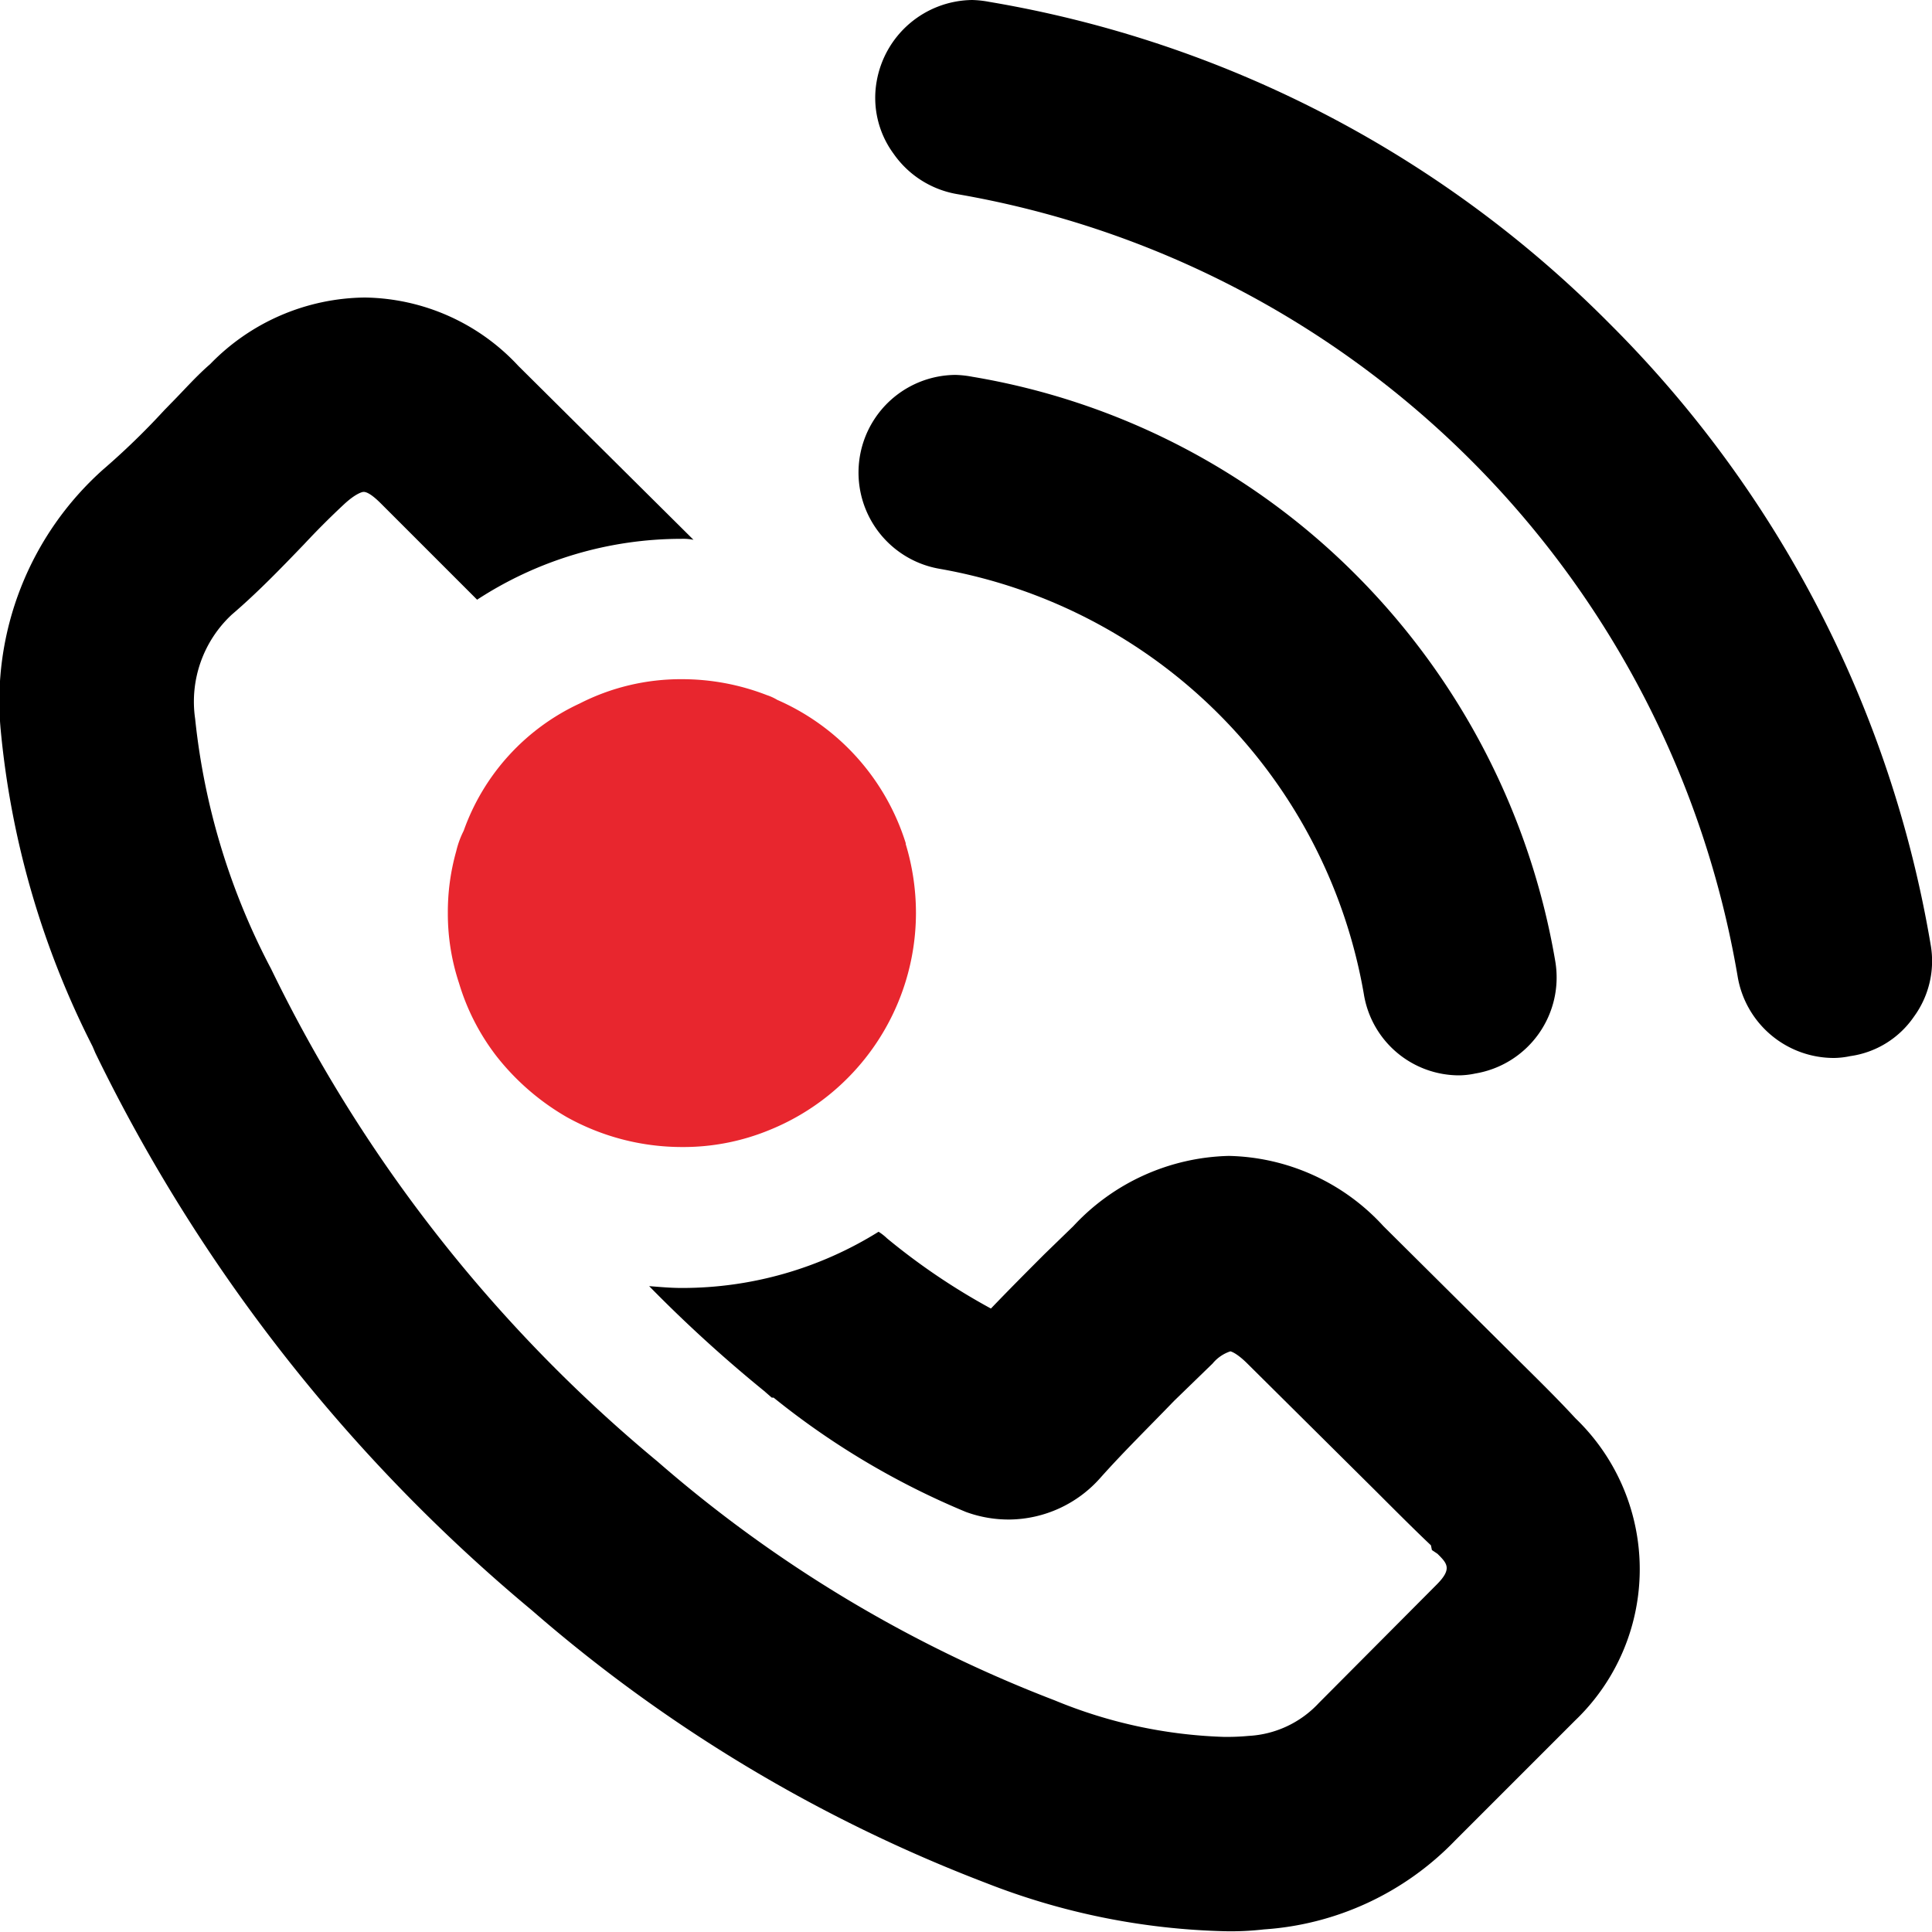 <svg id="Layer_1" data-name="Layer 1" xmlns="http://www.w3.org/2000/svg" viewBox="0 0 20 19.996"><defs><style>.cls-1{fill:#e8262e;}</style></defs><title>telefon</title><path d="M16.309,14.682c-.223-.242-.456-.466-.679-.689l-1.309-1.3a2.23,2.23,0,0,0-1.6-.727,2.267,2.267,0,0,0-1.61.727l-.3.291c-.184.184-.368.369-.553.562a6.777,6.777,0,0,1-1.076-.727.533.533,0,0,0-.087-.068,3.839,3.839,0,0,1-2.036.582c-.116,0-.223-.01-.339-.019A14.309,14.309,0,0,0,7.911,14.4l.078.068h.019A8.129,8.129,0,0,0,10,15.652a1.287,1.287,0,0,0,.456.078,1.273,1.273,0,0,0,.931-.427c.242-.272.5-.524.766-.8l.4-.388a.4.4,0,0,1,.184-.126s.058.01.175.126l1.329,1.319c.213.213.417.417.572.563l.01.049.058.039c.1.1.155.155-.01.32L13.652,17.63a1.069,1.069,0,0,1-.727.34,2.361,2.361,0,0,1-.262.01,4.981,4.981,0,0,1-1.745-.378,13.76,13.76,0,0,1-4.112-2.473,15.284,15.284,0,0,1-4-5.1,7.122,7.122,0,0,1-.786-2.589A1.23,1.23,0,0,1,2.4,6.362c.272-.233.514-.485.747-.727.136-.146.271-.281.417-.417.116-.107.184-.126.2-.126q.058,0,.175.116l1,1a3.87,3.87,0,0,1,2.114-.63.552.552,0,0,1,.126.01l-1.813-1.8a2.207,2.207,0,0,0-1.59-.708,2.261,2.261,0,0,0-1.6.689c-.146.126-.272.271-.407.407L1.7,4.247a7.581,7.581,0,0,1-.63.611A3.213,3.213,0,0,0,.008,7.564a9.085,9.085,0,0,0,.95,3.268l.029.068a17.393,17.393,0,0,0,4.519,5.77,15.7,15.7,0,0,0,4.7,2.822,7.23,7.23,0,0,0,2.473.5,3,3,0,0,0,.407-.019,3.027,3.027,0,0,0,1.978-.921l1.241-1.241A2.167,2.167,0,0,0,16.309,14.682Z"/><path d="M14.04,5.954A7.305,7.305,0,0,0,10.064,3.9a1.065,1.065,0,0,0-.174-.019,1.011,1.011,0,0,0-.165,2.007,5.405,5.405,0,0,1,4.393,4.4,1,1,0,0,0,.989.844.855.855,0,0,0,.165-.019A1.008,1.008,0,0,0,16.1,9.95,7.427,7.427,0,0,0,14.04,5.954Z"/><path d="M16.658,3.346A11.8,11.8,0,0,0,10.239.019,1.067,1.067,0,0,0,10.064,0a1.016,1.016,0,0,0-.989.844.976.976,0,0,0,.175.747,1.01,1.01,0,0,0,.65.417,9.9,9.9,0,0,1,8.088,8.1,1.01,1.01,0,0,0,1,.844.855.855,0,0,0,.165-.019.96.96,0,0,0,.659-.407.976.976,0,0,0,.174-.747A11.857,11.857,0,0,0,16.658,3.346Z"/><path class="cls-1" d="M9.482,9.455A2.427,2.427,0,0,1,7.96,11.7a2.338,2.338,0,0,1-.9.174,2.452,2.452,0,0,1-1.193-.31,2.531,2.531,0,0,1-.727-.63,2.331,2.331,0,0,1-.388-.756,2.286,2.286,0,0,1-.116-.727,2.322,2.322,0,0,1,.087-.64A.945.945,0,0,1,4.8,8.6,2.3,2.3,0,0,1,6,7.283a2.3,2.3,0,0,1,1.057-.252,2.423,2.423,0,0,1,.882.165.517.517,0,0,1,.107.049A2.4,2.4,0,0,1,9.376,8.728v.01A2.467,2.467,0,0,1,9.482,9.455Z"/></svg>